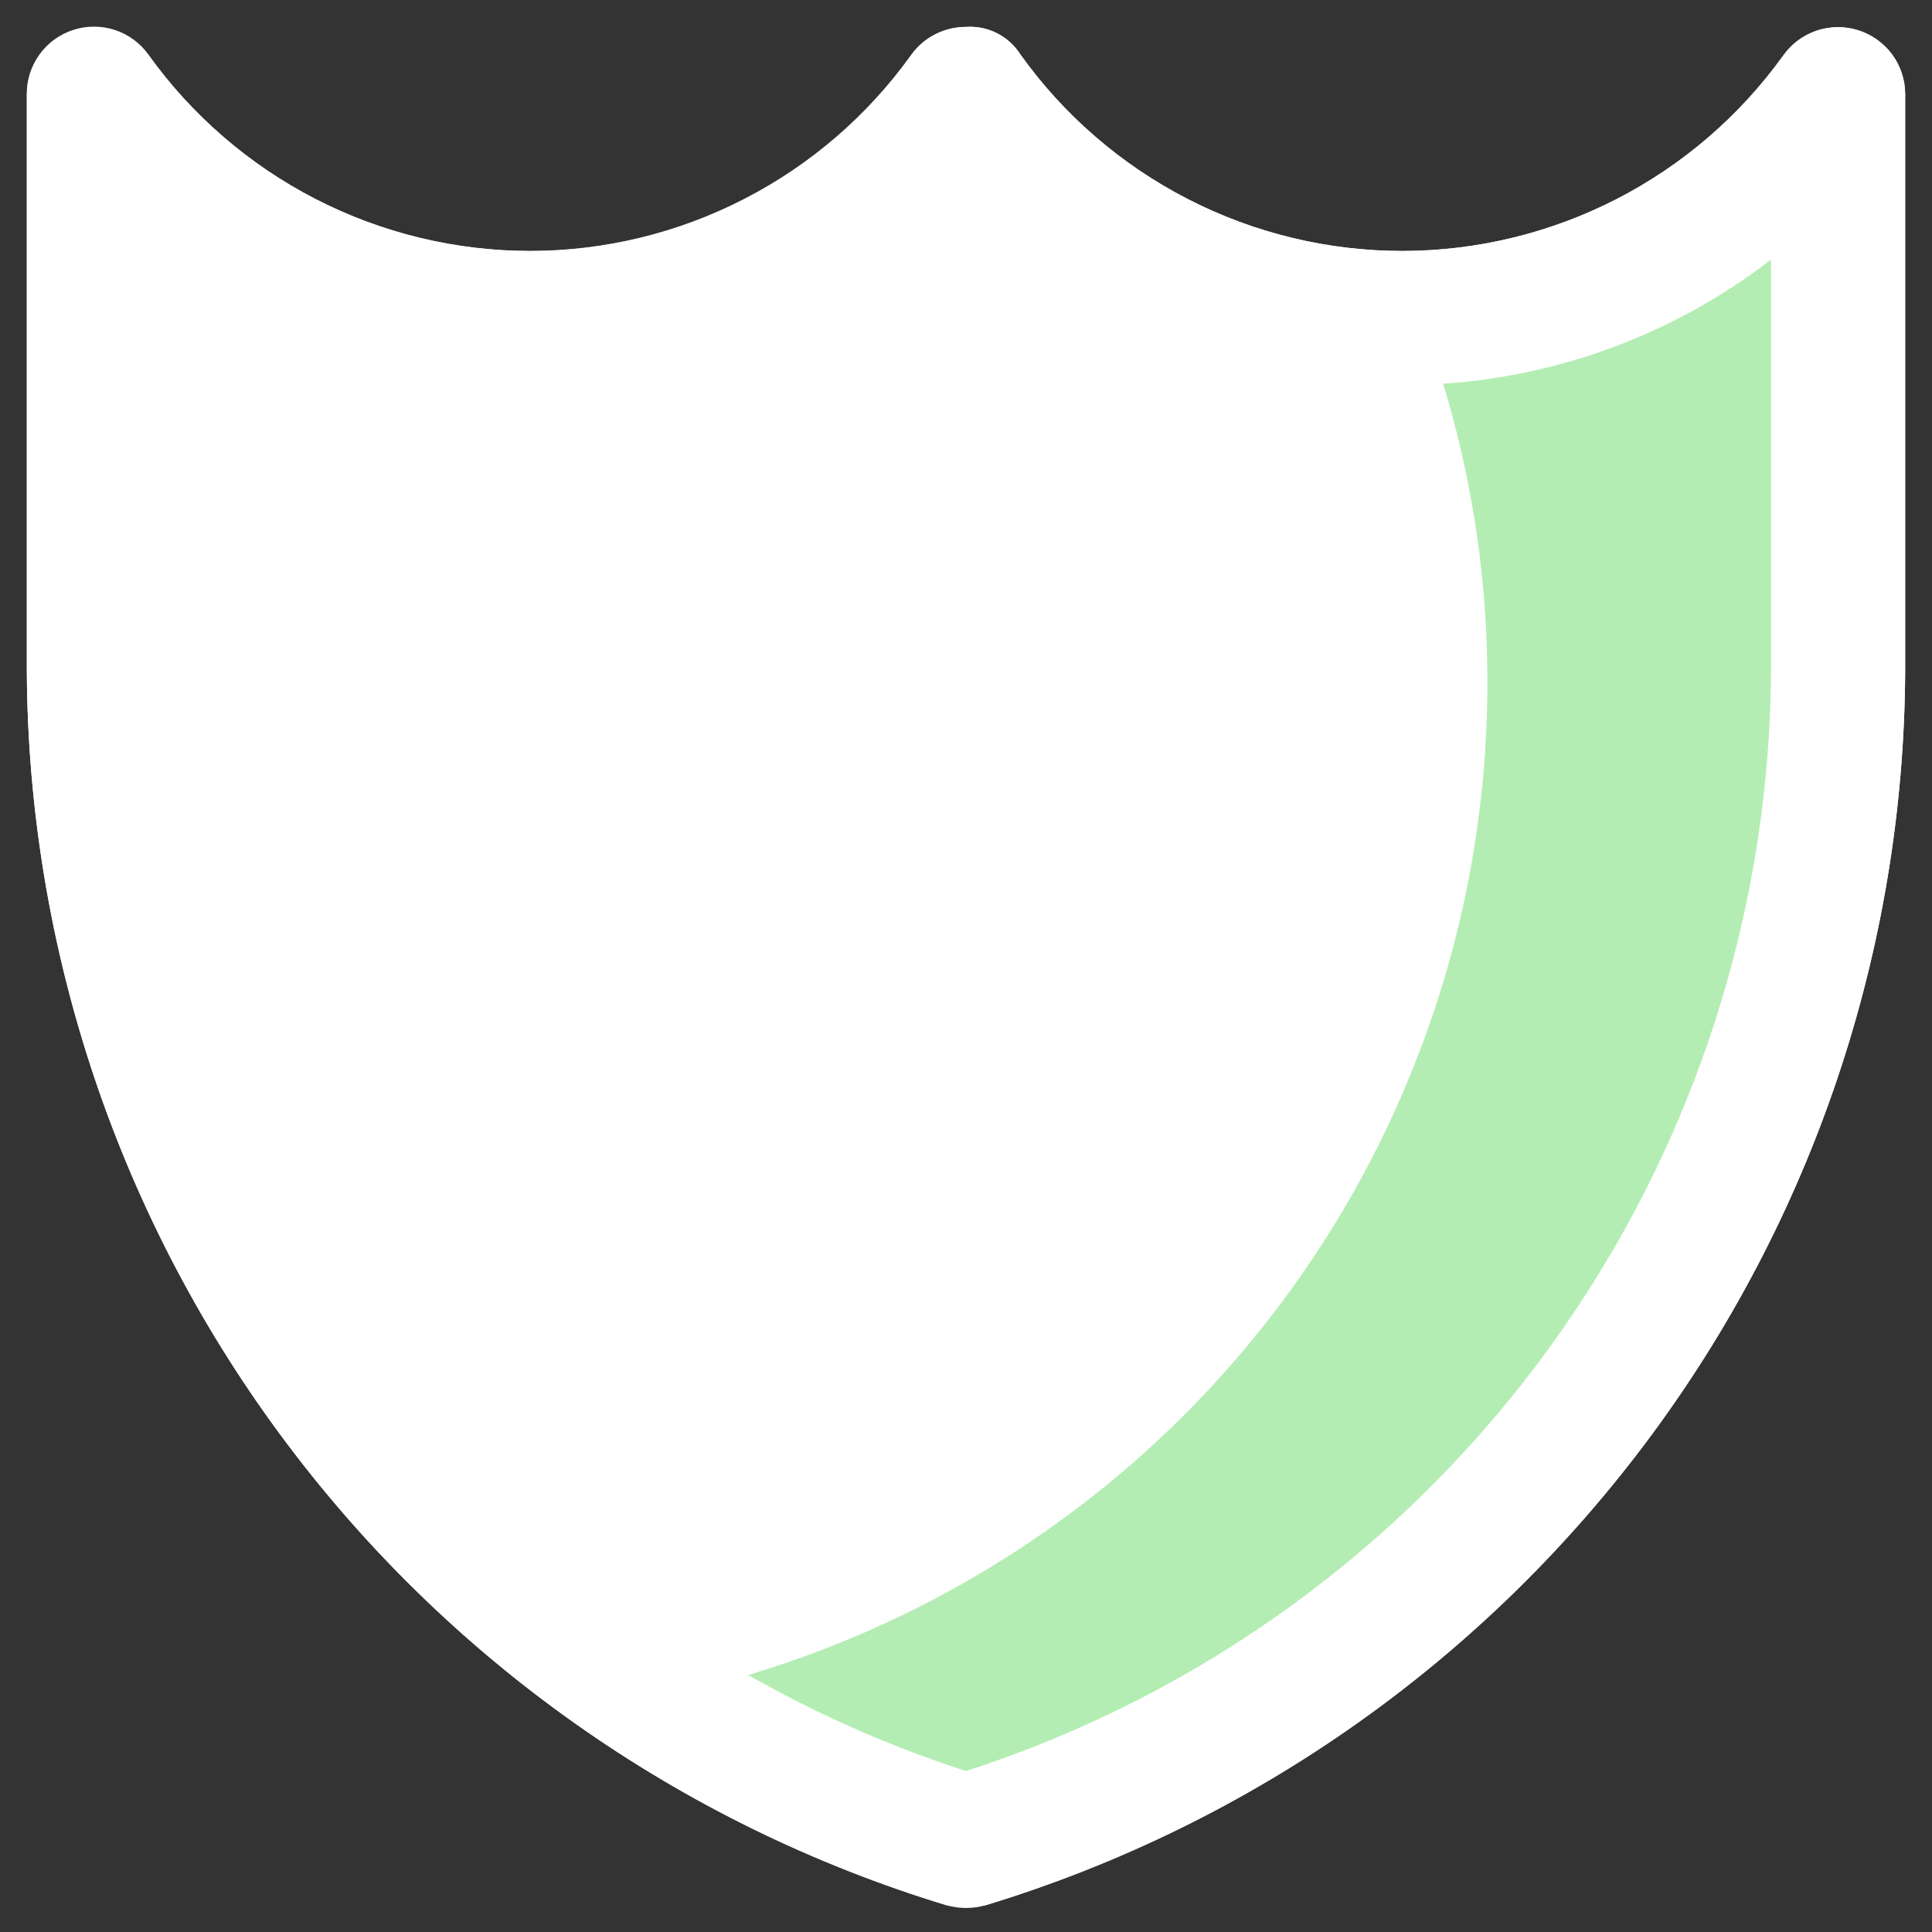 <svg width="36" height="36" viewBox="0 0 36 36" fill="none" xmlns="http://www.w3.org/2000/svg">
<rect x="0" y="0" width="36" height="36" fill="#333333" stroke="none"/>
<path d="M34.625 0.565C34.372 0.485 34.099 0.488 33.848 0.573C33.596 0.659 33.378 0.822 33.225 1.04C32.416 2.164 31.352 3.08 30.12 3.712C28.887 4.344 27.523 4.675 26.138 4.677C24.744 4.678 23.371 4.347 22.132 3.71C20.892 3.072 19.823 2.149 19.013 1.015C18.906 0.847 18.755 0.71 18.577 0.62C18.399 0.53 18.2 0.489 18 0.502C17.804 0.505 17.611 0.554 17.438 0.646C17.264 0.737 17.114 0.868 17 1.027C16.19 2.157 15.122 3.077 13.885 3.712C12.648 4.347 11.278 4.678 9.888 4.677C8.499 4.679 7.129 4.35 5.892 3.718C4.655 3.085 3.587 2.167 2.775 1.04C2.623 0.822 2.406 0.658 2.154 0.572C1.903 0.487 1.63 0.483 1.377 0.563C1.123 0.642 0.901 0.8 0.744 1.014C0.586 1.228 0.501 1.487 0.5 1.752V12.252C0.472 17.457 2.125 22.531 5.213 26.72C8.301 30.909 12.658 33.989 17.638 35.502C17.875 35.569 18.126 35.569 18.363 35.502C23.342 33.989 27.7 30.909 30.788 26.72C33.876 22.531 35.529 17.457 35.5 12.252V1.752C35.499 1.487 35.414 1.229 35.257 1.016C35.099 0.802 34.878 0.645 34.625 0.565Z" fill="white"/>
<path d="M34.652 2.902V12.664C34.667 17.495 33.127 22.203 30.259 26.091C27.391 29.979 23.348 32.84 18.727 34.252C18.616 34.272 18.502 34.272 18.39 34.252C18.262 34.276 18.13 34.276 18.002 34.252C16.003 33.637 14.097 32.749 12.34 31.614C16.684 30.714 20.585 28.344 23.385 24.904C26.186 21.464 27.715 17.163 27.715 12.727C27.72 10.304 27.262 7.902 26.365 5.652C27.572 5.579 28.748 5.238 29.808 4.655C30.867 4.071 31.783 3.259 32.49 2.277C32.636 2.094 32.831 1.956 33.052 1.879C33.273 1.801 33.511 1.788 33.74 1.839C33.987 1.893 34.209 2.026 34.374 2.218C34.539 2.409 34.636 2.649 34.652 2.902Z" fill="#00C300" fill-opacity="0.3"/>
<path d="M18 35.501C17.88 35.52 17.758 35.52 17.638 35.501C12.658 33.988 8.301 30.907 5.213 26.718C2.125 22.529 0.472 17.455 0.5 12.251V1.751C0.499 1.486 0.582 1.228 0.737 1.014C0.892 0.799 1.111 0.64 1.363 0.558C1.614 0.476 1.885 0.476 2.137 0.557C2.389 0.639 2.608 0.799 2.763 1.013C3.572 2.145 4.639 3.068 5.876 3.705C7.113 4.342 8.484 4.675 9.875 4.676C11.264 4.674 12.631 4.342 13.866 3.707C15.1 3.073 16.166 2.154 16.975 1.026C17.092 0.862 17.245 0.729 17.424 0.638C17.602 0.547 17.8 0.499 18 0.501C18.2 0.487 18.399 0.528 18.577 0.618C18.755 0.708 18.906 0.845 19.013 1.013C19.823 2.147 20.892 3.071 22.132 3.708C23.371 4.345 24.744 4.677 26.138 4.676C27.523 4.673 28.887 4.343 30.12 3.71C31.352 3.078 32.416 2.162 33.225 1.038C33.378 0.82 33.596 0.657 33.848 0.571C34.099 0.486 34.372 0.483 34.625 0.563C34.878 0.643 35.099 0.801 35.257 1.014C35.414 1.227 35.499 1.485 35.5 1.751V12.251C35.529 17.455 33.876 22.529 30.788 26.718C27.7 30.907 23.342 33.988 18.363 35.501C18.243 35.52 18.12 35.52 18 35.501ZM3 4.838V12.251C2.971 16.854 4.409 21.348 7.107 25.079C9.804 28.81 13.62 31.585 18 33.001C22.381 31.585 26.197 28.81 28.894 25.079C31.591 21.348 33.029 16.854 33 12.251V4.838C31.034 6.353 28.621 7.175 26.138 7.176C24.617 7.184 23.111 6.881 21.711 6.286C20.312 5.69 19.049 4.815 18 3.713C16.957 4.811 15.7 5.684 14.307 6.279C12.915 6.875 11.415 7.18 9.9 7.176C7.403 7.196 4.971 6.372 3 4.838Z" fill="white"/>
</svg>
